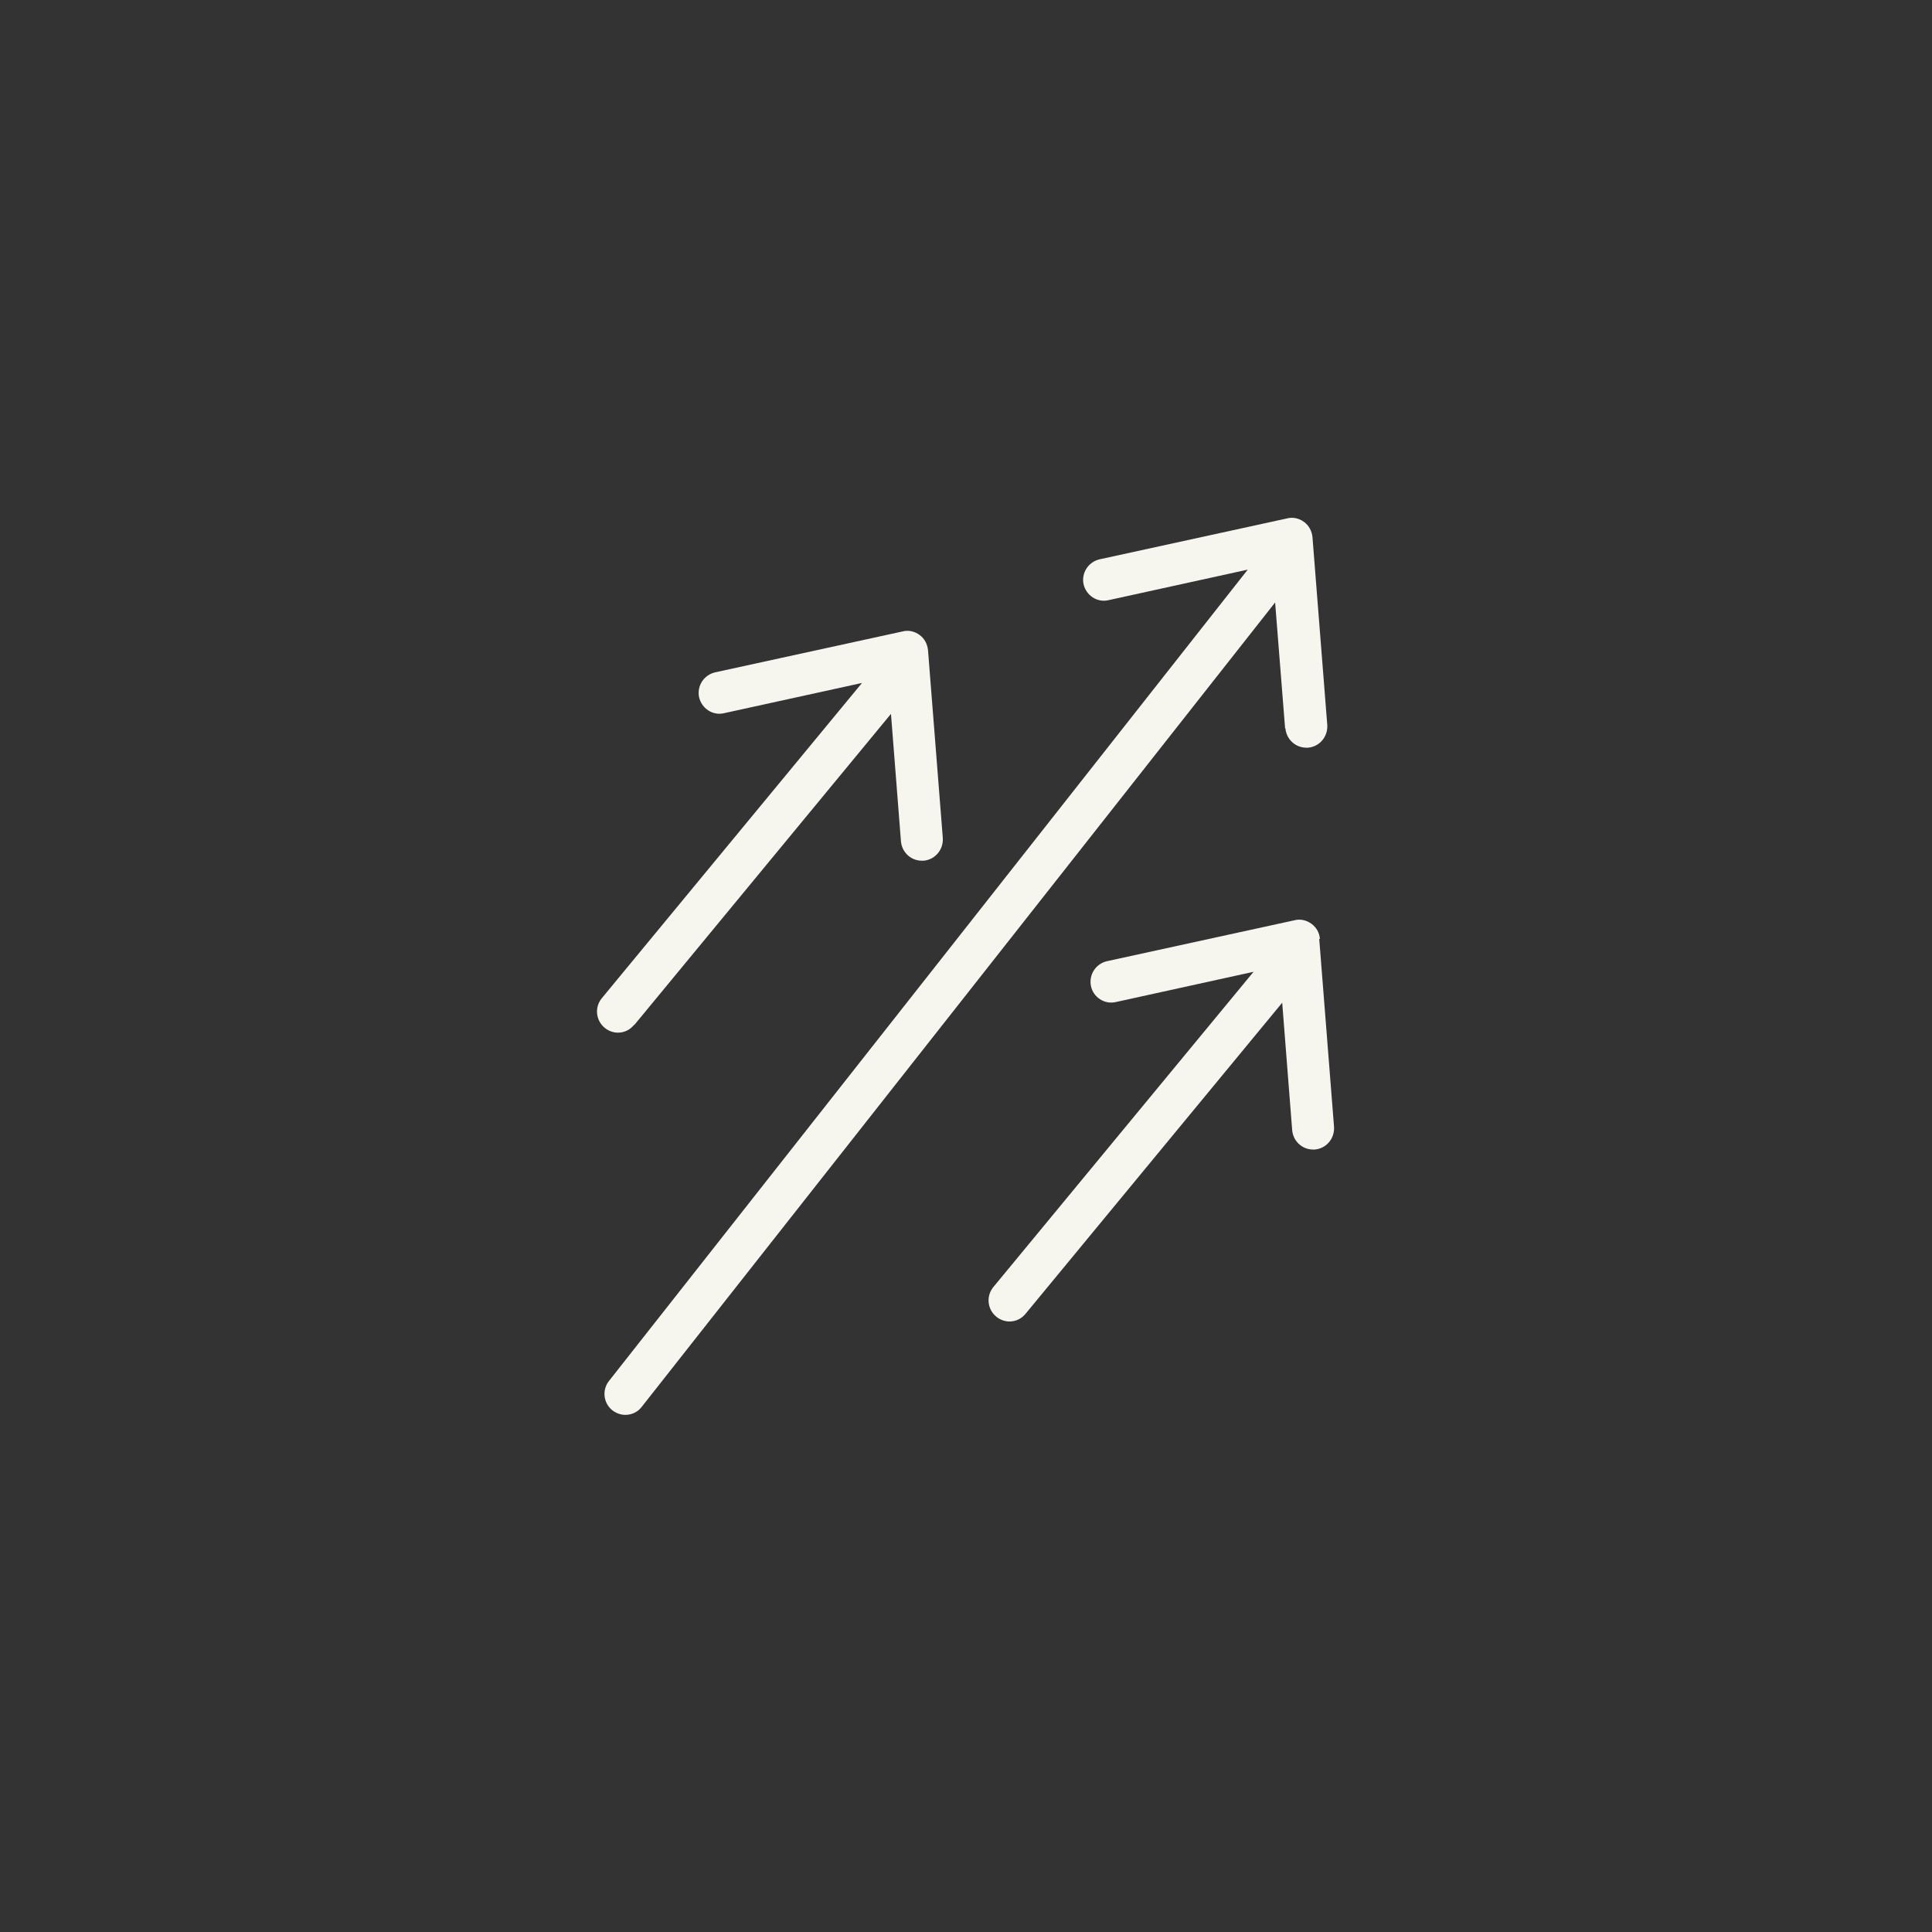 <?xml version="1.0" encoding="UTF-8"?><svg id="Calque_1" xmlns="http://www.w3.org/2000/svg" viewBox="0 0 60 60"><rect x="0" y="0" width="60" height="60" fill="#333333" stroke="none"/><defs><style>.cls-1{fill:#f6f6ef;}</style></defs><path class="cls-1" d="M40.99,29.16c-.01-.19-.11-.36-.26-.47-.15-.11-.34-.16-.53-.11l-5.82,1.27c-.35.08-.57.42-.5.77s.42.58.77.5l4.28-.94-8.08,9.79c-.23.28-.19.69.09.92.12.1.27.15.41.15.19,0,.37-.08.5-.24l7.97-9.66.31,3.96c.03.34.31.6.65.6.02,0,.03,0,.05,0,.36-.03.62-.34.6-.7l-.46-5.84Z"/><path class="cls-1" d="M39.92,22.62c.03.34.31.6.65.6.02,0,.03,0,.05,0,.36-.03.62-.34.6-.7l-.46-5.84c-.02-.19-.11-.36-.26-.47-.15-.11-.34-.16-.53-.11l-5.82,1.27c-.35.08-.57.42-.5.77.08.35.42.58.77.5l4.33-.95-19.84,25.2c-.22.28-.17.69.11.91.12.09.26.14.4.14.19,0,.38-.08.51-.25l19.67-24.98.31,3.91Z"/><path class="cls-1" d="M19.7,31.83l7.97-9.66.31,3.96c.03.34.31.6.65.6.02,0,.03,0,.05,0,.36-.03.62-.34.6-.7l-.46-5.84c-.02-.19-.11-.36-.26-.47-.15-.11-.34-.16-.53-.11l-5.82,1.27c-.35.08-.57.42-.5.77.08.35.42.58.77.5l4.29-.94-8.08,9.79c-.23.28-.19.69.09.92.12.1.27.15.41.15.19,0,.37-.08.5-.24Z"/></svg>